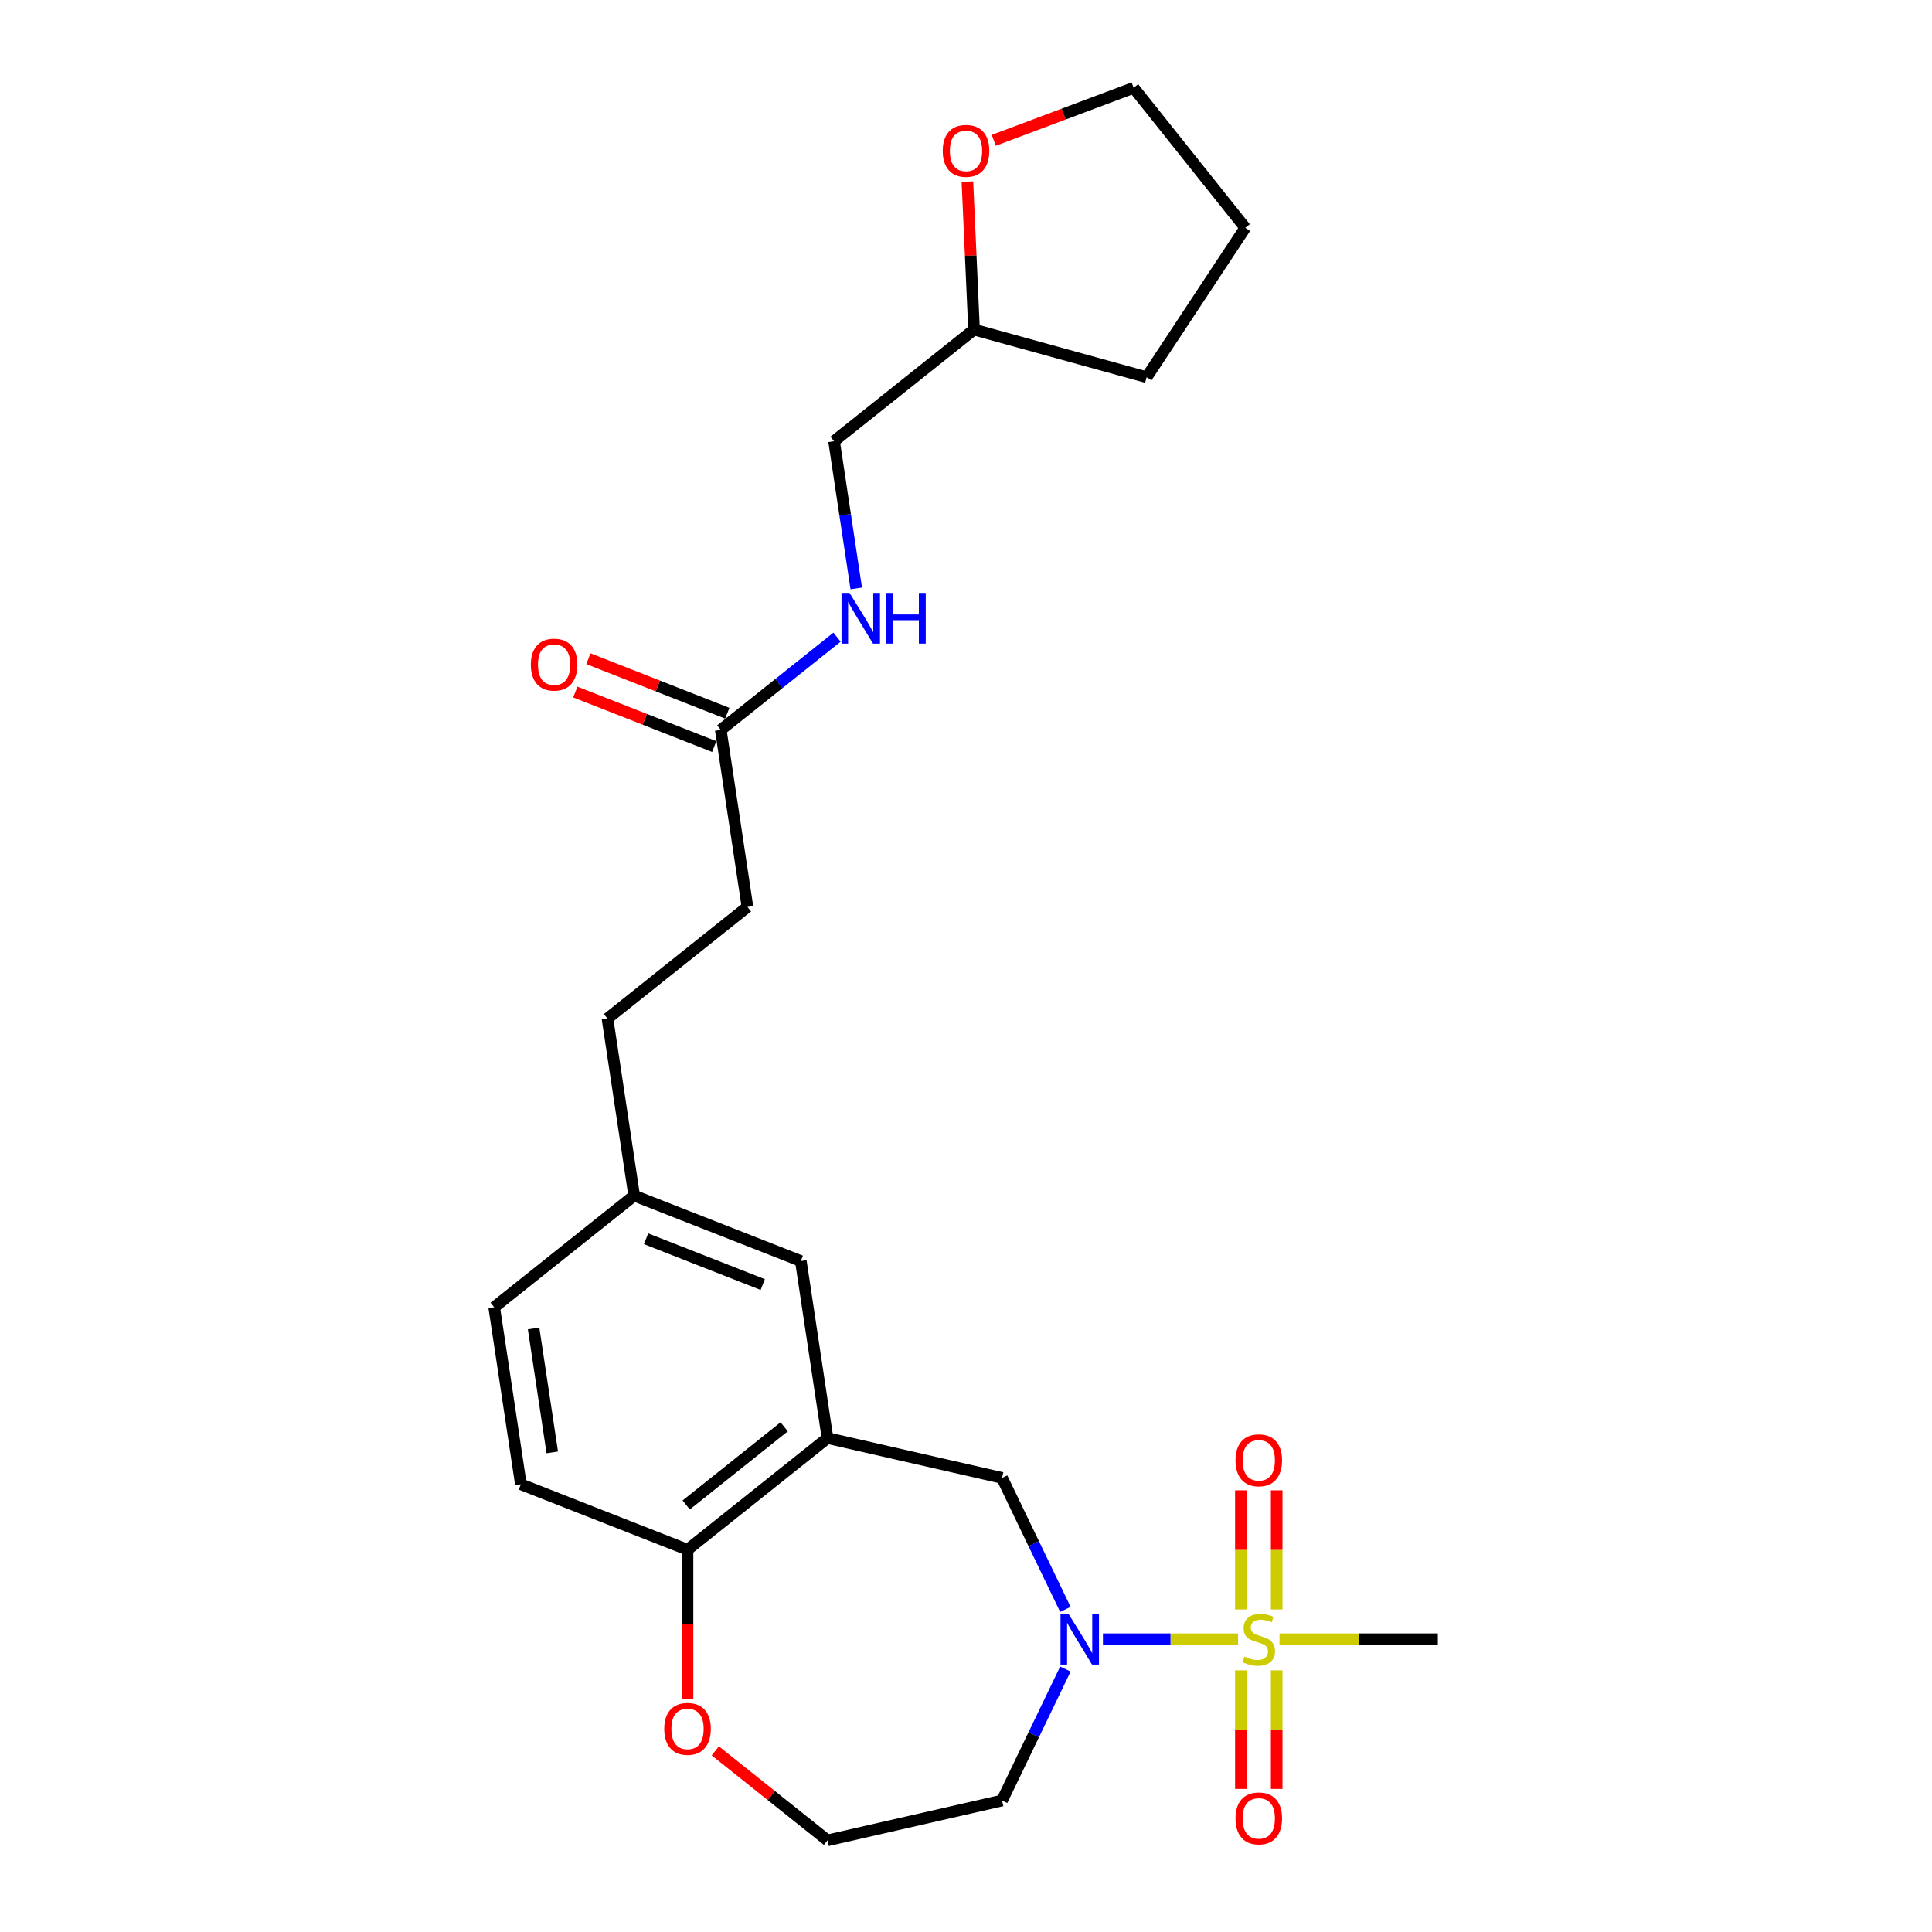 <?xml version='1.0' encoding='iso-8859-1'?>
<svg version='1.1' baseProfile='full'
              xmlns='http://www.w3.org/2000/svg'
                      xmlns:rdkit='http://www.rdkit.org/xml'
                      xmlns:xlink='http://www.w3.org/1999/xlink'
                  xml:space='preserve'
width='1000px' height='1000px' viewBox='0 0 1000 1000'>
<!-- END OF HEADER -->
<rect style='opacity:1.0;fill:#FFFFFF;stroke:none' width='1000' height='1000' x='0' y='0'> </rect>
<path class='bond-0' d='M 640.813,848.456 L 605.844,848.456' style='fill:none;fill-rule:evenodd;stroke:#CCCC00;stroke-width:6px;stroke-linecap:butt;stroke-linejoin:miter;stroke-opacity:1' />
<path class='bond-0' d='M 605.844,848.456 L 570.874,848.456' style='fill:none;fill-rule:evenodd;stroke:#0000FF;stroke-width:6px;stroke-linecap:butt;stroke-linejoin:miter;stroke-opacity:1' />
<path class='bond-4' d='M 660.812,833.054 L 660.812,802.224' style='fill:none;fill-rule:evenodd;stroke:#CCCC00;stroke-width:6px;stroke-linecap:butt;stroke-linejoin:miter;stroke-opacity:1' />
<path class='bond-4' d='M 660.812,802.224 L 660.812,771.394' style='fill:none;fill-rule:evenodd;stroke:#FF0000;stroke-width:6px;stroke-linecap:butt;stroke-linejoin:miter;stroke-opacity:1' />
<path class='bond-4' d='M 642.277,833.054 L 642.277,802.224' style='fill:none;fill-rule:evenodd;stroke:#CCCC00;stroke-width:6px;stroke-linecap:butt;stroke-linejoin:miter;stroke-opacity:1' />
<path class='bond-4' d='M 642.277,802.224 L 642.277,771.394' style='fill:none;fill-rule:evenodd;stroke:#FF0000;stroke-width:6px;stroke-linecap:butt;stroke-linejoin:miter;stroke-opacity:1' />
<path class='bond-5' d='M 642.277,864.562 L 642.277,895.253' style='fill:none;fill-rule:evenodd;stroke:#CCCC00;stroke-width:6px;stroke-linecap:butt;stroke-linejoin:miter;stroke-opacity:1' />
<path class='bond-5' d='M 642.277,895.253 L 642.277,925.943' style='fill:none;fill-rule:evenodd;stroke:#FF0000;stroke-width:6px;stroke-linecap:butt;stroke-linejoin:miter;stroke-opacity:1' />
<path class='bond-5' d='M 660.812,864.562 L 660.812,895.253' style='fill:none;fill-rule:evenodd;stroke:#CCCC00;stroke-width:6px;stroke-linecap:butt;stroke-linejoin:miter;stroke-opacity:1' />
<path class='bond-5' d='M 660.812,895.253 L 660.812,925.943' style='fill:none;fill-rule:evenodd;stroke:#FF0000;stroke-width:6px;stroke-linecap:butt;stroke-linejoin:miter;stroke-opacity:1' />
<path class='bond-14' d='M 662.276,848.456 L 703.246,848.456' style='fill:none;fill-rule:evenodd;stroke:#CCCC00;stroke-width:6px;stroke-linecap:butt;stroke-linejoin:miter;stroke-opacity:1' />
<path class='bond-14' d='M 703.246,848.456 L 744.216,848.456' style='fill:none;fill-rule:evenodd;stroke:#000000;stroke-width:6px;stroke-linecap:butt;stroke-linejoin:miter;stroke-opacity:1' />
<path class='bond-2' d='M 551.437,833.017 L 535.051,798.989' style='fill:none;fill-rule:evenodd;stroke:#0000FF;stroke-width:6px;stroke-linecap:butt;stroke-linejoin:miter;stroke-opacity:1' />
<path class='bond-2' d='M 535.051,798.989 L 518.664,764.961' style='fill:none;fill-rule:evenodd;stroke:#000000;stroke-width:6px;stroke-linecap:butt;stroke-linejoin:miter;stroke-opacity:1' />
<path class='bond-10' d='M 551.437,863.895 L 535.051,897.923' style='fill:none;fill-rule:evenodd;stroke:#0000FF;stroke-width:6px;stroke-linecap:butt;stroke-linejoin:miter;stroke-opacity:1' />
<path class='bond-10' d='M 535.051,897.923 L 518.664,931.95' style='fill:none;fill-rule:evenodd;stroke:#000000;stroke-width:6px;stroke-linecap:butt;stroke-linejoin:miter;stroke-opacity:1' />
<path class='bond-1' d='M 428.315,744.34 L 518.664,764.961' style='fill:none;fill-rule:evenodd;stroke:#000000;stroke-width:6px;stroke-linecap:butt;stroke-linejoin:miter;stroke-opacity:1' />
<path class='bond-3' d='M 428.315,744.34 L 355.861,802.12' style='fill:none;fill-rule:evenodd;stroke:#000000;stroke-width:6px;stroke-linecap:butt;stroke-linejoin:miter;stroke-opacity:1' />
<path class='bond-3' d='M 405.891,738.516 L 355.174,778.962' style='fill:none;fill-rule:evenodd;stroke:#000000;stroke-width:6px;stroke-linecap:butt;stroke-linejoin:miter;stroke-opacity:1' />
<path class='bond-7' d='M 428.315,744.34 L 414.503,652.703' style='fill:none;fill-rule:evenodd;stroke:#000000;stroke-width:6px;stroke-linecap:butt;stroke-linejoin:miter;stroke-opacity:1' />
<path class='bond-13' d='M 355.861,802.12 L 269.596,768.263' style='fill:none;fill-rule:evenodd;stroke:#000000;stroke-width:6px;stroke-linecap:butt;stroke-linejoin:miter;stroke-opacity:1' />
<path class='bond-25' d='M 355.861,802.12 L 355.861,840.662' style='fill:none;fill-rule:evenodd;stroke:#000000;stroke-width:6px;stroke-linecap:butt;stroke-linejoin:miter;stroke-opacity:1' />
<path class='bond-25' d='M 355.861,840.662 L 355.861,879.204' style='fill:none;fill-rule:evenodd;stroke:#FF0000;stroke-width:6px;stroke-linecap:butt;stroke-linejoin:miter;stroke-opacity:1' />
<path class='bond-6' d='M 373.067,377.793 L 386.879,469.429' style='fill:none;fill-rule:evenodd;stroke:#000000;stroke-width:6px;stroke-linecap:butt;stroke-linejoin:miter;stroke-opacity:1' />
<path class='bond-9' d='M 373.067,377.793 L 403.159,353.795' style='fill:none;fill-rule:evenodd;stroke:#000000;stroke-width:6px;stroke-linecap:butt;stroke-linejoin:miter;stroke-opacity:1' />
<path class='bond-9' d='M 403.159,353.795 L 433.251,329.797' style='fill:none;fill-rule:evenodd;stroke:#0000FF;stroke-width:6px;stroke-linecap:butt;stroke-linejoin:miter;stroke-opacity:1' />
<path class='bond-11' d='M 376.453,369.166 L 340.502,355.056' style='fill:none;fill-rule:evenodd;stroke:#000000;stroke-width:6px;stroke-linecap:butt;stroke-linejoin:miter;stroke-opacity:1' />
<path class='bond-11' d='M 340.502,355.056 L 304.551,340.947' style='fill:none;fill-rule:evenodd;stroke:#FF0000;stroke-width:6px;stroke-linecap:butt;stroke-linejoin:miter;stroke-opacity:1' />
<path class='bond-11' d='M 369.682,386.419 L 333.731,372.309' style='fill:none;fill-rule:evenodd;stroke:#000000;stroke-width:6px;stroke-linecap:butt;stroke-linejoin:miter;stroke-opacity:1' />
<path class='bond-11' d='M 333.731,372.309 L 297.78,358.2' style='fill:none;fill-rule:evenodd;stroke:#FF0000;stroke-width:6px;stroke-linecap:butt;stroke-linejoin:miter;stroke-opacity:1' />
<path class='bond-15' d='M 414.503,652.703 L 328.237,618.846' style='fill:none;fill-rule:evenodd;stroke:#000000;stroke-width:6px;stroke-linecap:butt;stroke-linejoin:miter;stroke-opacity:1' />
<path class='bond-15' d='M 394.792,664.878 L 334.406,641.178' style='fill:none;fill-rule:evenodd;stroke:#000000;stroke-width:6px;stroke-linecap:butt;stroke-linejoin:miter;stroke-opacity:1' />
<path class='bond-8' d='M 370.226,906.247 L 399.27,929.409' style='fill:none;fill-rule:evenodd;stroke:#FF0000;stroke-width:6px;stroke-linecap:butt;stroke-linejoin:miter;stroke-opacity:1' />
<path class='bond-8' d='M 399.27,929.409 L 428.315,952.572' style='fill:none;fill-rule:evenodd;stroke:#000000;stroke-width:6px;stroke-linecap:butt;stroke-linejoin:miter;stroke-opacity:1' />
<path class='bond-18' d='M 443.194,304.573 L 437.451,266.475' style='fill:none;fill-rule:evenodd;stroke:#0000FF;stroke-width:6px;stroke-linecap:butt;stroke-linejoin:miter;stroke-opacity:1' />
<path class='bond-18' d='M 437.451,266.475 L 431.709,228.376' style='fill:none;fill-rule:evenodd;stroke:#000000;stroke-width:6px;stroke-linecap:butt;stroke-linejoin:miter;stroke-opacity:1' />
<path class='bond-17' d='M 518.664,931.95 L 428.315,952.572' style='fill:none;fill-rule:evenodd;stroke:#000000;stroke-width:6px;stroke-linecap:butt;stroke-linejoin:miter;stroke-opacity:1' />
<path class='bond-12' d='M 500.723,94.012 L 502.443,132.304' style='fill:none;fill-rule:evenodd;stroke:#FF0000;stroke-width:6px;stroke-linecap:butt;stroke-linejoin:miter;stroke-opacity:1' />
<path class='bond-12' d='M 502.443,132.304 L 504.163,170.596' style='fill:none;fill-rule:evenodd;stroke:#000000;stroke-width:6px;stroke-linecap:butt;stroke-linejoin:miter;stroke-opacity:1' />
<path class='bond-22' d='M 514.369,72.626 L 550.568,59.04' style='fill:none;fill-rule:evenodd;stroke:#FF0000;stroke-width:6px;stroke-linecap:butt;stroke-linejoin:miter;stroke-opacity:1' />
<path class='bond-22' d='M 550.568,59.04 L 586.768,45.455' style='fill:none;fill-rule:evenodd;stroke:#000000;stroke-width:6px;stroke-linecap:butt;stroke-linejoin:miter;stroke-opacity:1' />
<path class='bond-26' d='M 269.596,768.263 L 255.784,676.626' style='fill:none;fill-rule:evenodd;stroke:#000000;stroke-width:6px;stroke-linecap:butt;stroke-linejoin:miter;stroke-opacity:1' />
<path class='bond-26' d='M 285.851,751.755 L 276.183,687.609' style='fill:none;fill-rule:evenodd;stroke:#000000;stroke-width:6px;stroke-linecap:butt;stroke-linejoin:miter;stroke-opacity:1' />
<path class='bond-19' d='M 328.237,618.846 L 255.784,676.626' style='fill:none;fill-rule:evenodd;stroke:#000000;stroke-width:6px;stroke-linecap:butt;stroke-linejoin:miter;stroke-opacity:1' />
<path class='bond-21' d='M 328.237,618.846 L 314.425,527.209' style='fill:none;fill-rule:evenodd;stroke:#000000;stroke-width:6px;stroke-linecap:butt;stroke-linejoin:miter;stroke-opacity:1' />
<path class='bond-16' d='M 386.879,469.429 L 314.425,527.209' style='fill:none;fill-rule:evenodd;stroke:#000000;stroke-width:6px;stroke-linecap:butt;stroke-linejoin:miter;stroke-opacity:1' />
<path class='bond-20' d='M 431.709,228.376 L 504.163,170.596' style='fill:none;fill-rule:evenodd;stroke:#000000;stroke-width:6px;stroke-linecap:butt;stroke-linejoin:miter;stroke-opacity:1' />
<path class='bond-23' d='M 504.163,170.596 L 593.495,195.25' style='fill:none;fill-rule:evenodd;stroke:#000000;stroke-width:6px;stroke-linecap:butt;stroke-linejoin:miter;stroke-opacity:1' />
<path class='bond-27' d='M 586.768,45.455 L 644.548,117.908' style='fill:none;fill-rule:evenodd;stroke:#000000;stroke-width:6px;stroke-linecap:butt;stroke-linejoin:miter;stroke-opacity:1' />
<path class='bond-24' d='M 593.495,195.25 L 644.548,117.908' style='fill:none;fill-rule:evenodd;stroke:#000000;stroke-width:6px;stroke-linecap:butt;stroke-linejoin:miter;stroke-opacity:1' />
<path  class='atom-0' d='M 644.131 857.464
Q 644.427 857.575, 645.651 858.094
Q 646.874 858.613, 648.208 858.946
Q 649.58 859.243, 650.914 859.243
Q 653.398 859.243, 654.844 858.057
Q 656.289 856.833, 656.289 854.72
Q 656.289 853.275, 655.548 852.385
Q 654.844 851.495, 653.732 851.014
Q 652.619 850.532, 650.766 849.976
Q 648.431 849.271, 647.022 848.604
Q 645.651 847.937, 644.65 846.528
Q 643.686 845.12, 643.686 842.747
Q 643.686 839.448, 645.91 837.409
Q 648.171 835.371, 652.619 835.371
Q 655.659 835.371, 659.106 836.816
L 658.254 839.67
Q 655.103 838.373, 652.731 838.373
Q 650.173 838.373, 648.764 839.448
Q 647.356 840.486, 647.393 842.302
Q 647.393 843.711, 648.097 844.564
Q 648.838 845.416, 649.876 845.898
Q 650.951 846.38, 652.731 846.936
Q 655.103 847.677, 656.512 848.419
Q 657.92 849.16, 658.921 850.68
Q 659.959 852.163, 659.959 854.72
Q 659.959 858.353, 657.513 860.318
Q 655.103 862.245, 651.063 862.245
Q 648.727 862.245, 646.948 861.726
Q 645.206 861.245, 643.13 860.392
L 644.131 857.464
' fill='#CCCC00'/>
<path  class='atom-1' d='M 553.071 835.333
L 561.671 849.234
Q 562.524 850.606, 563.895 853.089
Q 565.267 855.573, 565.341 855.721
L 565.341 835.333
L 568.826 835.333
L 568.826 861.578
L 565.23 861.578
L 556 846.38
Q 554.925 844.601, 553.776 842.562
Q 552.664 840.523, 552.33 839.893
L 552.33 861.578
L 548.92 861.578
L 548.92 835.333
L 553.071 835.333
' fill='#0000FF'/>
<path  class='atom-5' d='M 639.497 755.858
Q 639.497 749.556, 642.611 746.035
Q 645.725 742.513, 651.544 742.513
Q 657.364 742.513, 660.478 746.035
Q 663.592 749.556, 663.592 755.858
Q 663.592 762.234, 660.441 765.867
Q 657.29 769.462, 651.544 769.462
Q 645.762 769.462, 642.611 765.867
Q 639.497 762.271, 639.497 755.858
M 651.544 766.497
Q 655.548 766.497, 657.698 763.828
Q 659.885 761.122, 659.885 755.858
Q 659.885 750.705, 657.698 748.111
Q 655.548 745.479, 651.544 745.479
Q 647.541 745.479, 645.354 748.074
Q 643.204 750.668, 643.204 755.858
Q 643.204 761.159, 645.354 763.828
Q 647.541 766.497, 651.544 766.497
' fill='#FF0000'/>
<path  class='atom-6' d='M 639.497 941.202
Q 639.497 934.9, 642.611 931.379
Q 645.725 927.857, 651.544 927.857
Q 657.364 927.857, 660.478 931.379
Q 663.592 934.9, 663.592 941.202
Q 663.592 947.578, 660.441 951.21
Q 657.29 954.806, 651.544 954.806
Q 645.762 954.806, 642.611 951.21
Q 639.497 947.615, 639.497 941.202
M 651.544 951.841
Q 655.548 951.841, 657.698 949.172
Q 659.885 946.466, 659.885 941.202
Q 659.885 936.049, 657.698 933.454
Q 655.548 930.823, 651.544 930.823
Q 647.541 930.823, 645.354 933.417
Q 643.204 936.012, 643.204 941.202
Q 643.204 946.503, 645.354 949.172
Q 647.541 951.841, 651.544 951.841
' fill='#FF0000'/>
<path  class='atom-9' d='M 343.814 894.866
Q 343.814 888.564, 346.928 885.043
Q 350.042 881.521, 355.861 881.521
Q 361.681 881.521, 364.795 885.043
Q 367.909 888.564, 367.909 894.866
Q 367.909 901.242, 364.758 904.874
Q 361.607 908.47, 355.861 908.47
Q 350.079 908.47, 346.928 904.874
Q 343.814 901.279, 343.814 894.866
M 355.861 905.505
Q 359.865 905.505, 362.015 902.836
Q 364.202 900.13, 364.202 894.866
Q 364.202 889.713, 362.015 887.119
Q 359.865 884.487, 355.861 884.487
Q 351.858 884.487, 349.671 887.081
Q 347.521 889.676, 347.521 894.866
Q 347.521 900.167, 349.671 902.836
Q 351.858 905.505, 355.861 905.505
' fill='#FF0000'/>
<path  class='atom-10' d='M 439.72 306.89
L 448.32 320.791
Q 449.172 322.163, 450.544 324.646
Q 451.915 327.13, 451.989 327.278
L 451.989 306.89
L 455.474 306.89
L 455.474 333.135
L 451.878 333.135
L 442.648 317.937
Q 441.573 316.157, 440.424 314.119
Q 439.312 312.08, 438.978 311.45
L 438.978 333.135
L 435.568 333.135
L 435.568 306.89
L 439.72 306.89
' fill='#0000FF'/>
<path  class='atom-10' d='M 458.625 306.89
L 462.183 306.89
L 462.183 318.048
L 475.602 318.048
L 475.602 306.89
L 479.161 306.89
L 479.161 333.135
L 475.602 333.135
L 475.602 321.013
L 462.183 321.013
L 462.183 333.135
L 458.625 333.135
L 458.625 306.89
' fill='#0000FF'/>
<path  class='atom-12' d='M 274.754 344.01
Q 274.754 337.708, 277.868 334.187
Q 280.982 330.665, 286.801 330.665
Q 292.621 330.665, 295.735 334.187
Q 298.849 337.708, 298.849 344.01
Q 298.849 350.386, 295.698 354.018
Q 292.547 357.614, 286.801 357.614
Q 281.019 357.614, 277.868 354.018
Q 274.754 350.423, 274.754 344.01
M 286.801 354.649
Q 290.805 354.649, 292.955 351.98
Q 295.142 349.274, 295.142 344.01
Q 295.142 338.857, 292.955 336.262
Q 290.805 333.631, 286.801 333.631
Q 282.798 333.631, 280.611 336.225
Q 278.461 338.82, 278.461 344.01
Q 278.461 349.311, 280.611 351.98
Q 282.798 354.649, 286.801 354.649
' fill='#FF0000'/>
<path  class='atom-13' d='M 487.958 78.091
Q 487.958 71.79, 491.072 68.268
Q 494.185 64.746, 500.005 64.746
Q 505.825 64.746, 508.939 68.268
Q 512.052 71.79, 512.052 78.091
Q 512.052 84.467, 508.902 88.1
Q 505.751 91.695, 500.005 91.695
Q 494.222 91.695, 491.072 88.1
Q 487.958 84.504, 487.958 78.091
M 500.005 88.73
Q 504.008 88.73, 506.158 86.061
Q 508.346 83.355, 508.346 78.091
Q 508.346 72.939, 506.158 70.344
Q 504.008 67.712, 500.005 67.712
Q 496.002 67.712, 493.815 70.307
Q 491.665 72.902, 491.665 78.091
Q 491.665 83.392, 493.815 86.061
Q 496.002 88.73, 500.005 88.73
' fill='#FF0000'/>
</svg>
